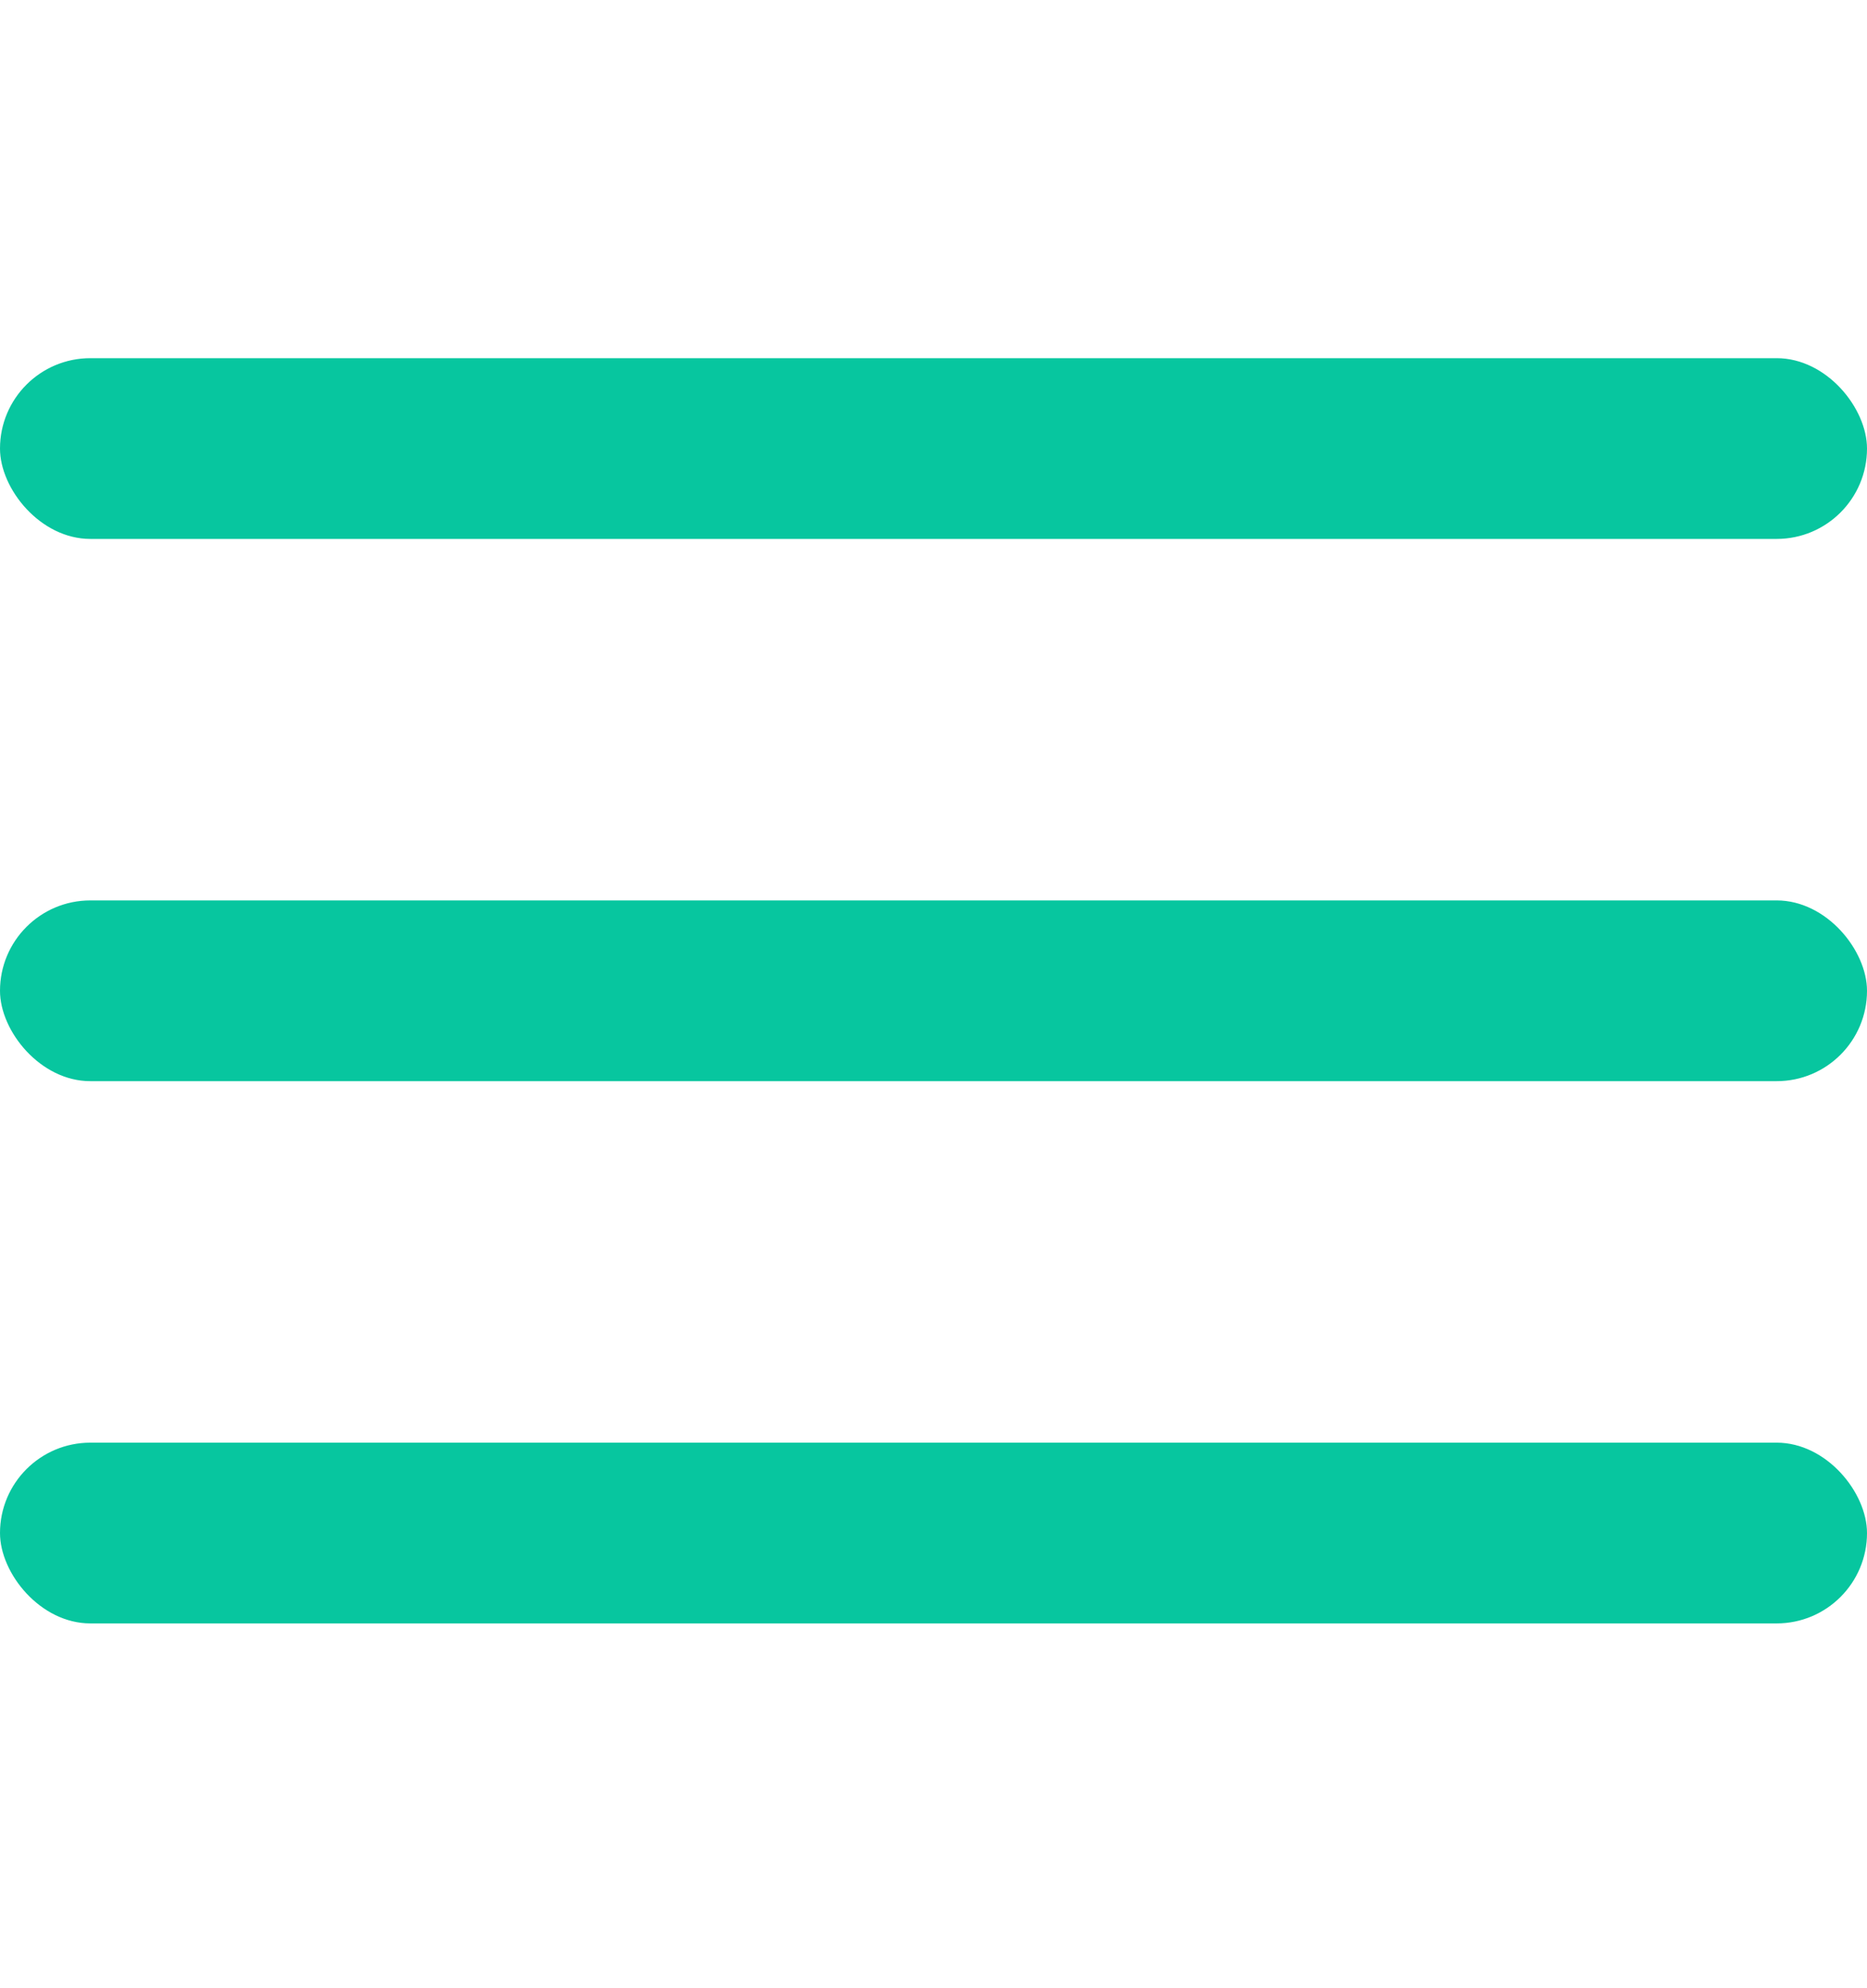 <svg width="31" height="33" viewBox="0 0 31 33" fill="none" xmlns="http://www.w3.org/2000/svg">
<rect y="5.945" width="31" height="3" rx="1.5" fill="#07C69F"/>
<rect y="14.945" width="31" height="3" rx="1.5" fill="#07C69F"/>
<rect y="23.945" width="31" height="3" rx="1.5" fill="#07C69F"/>
</svg>
